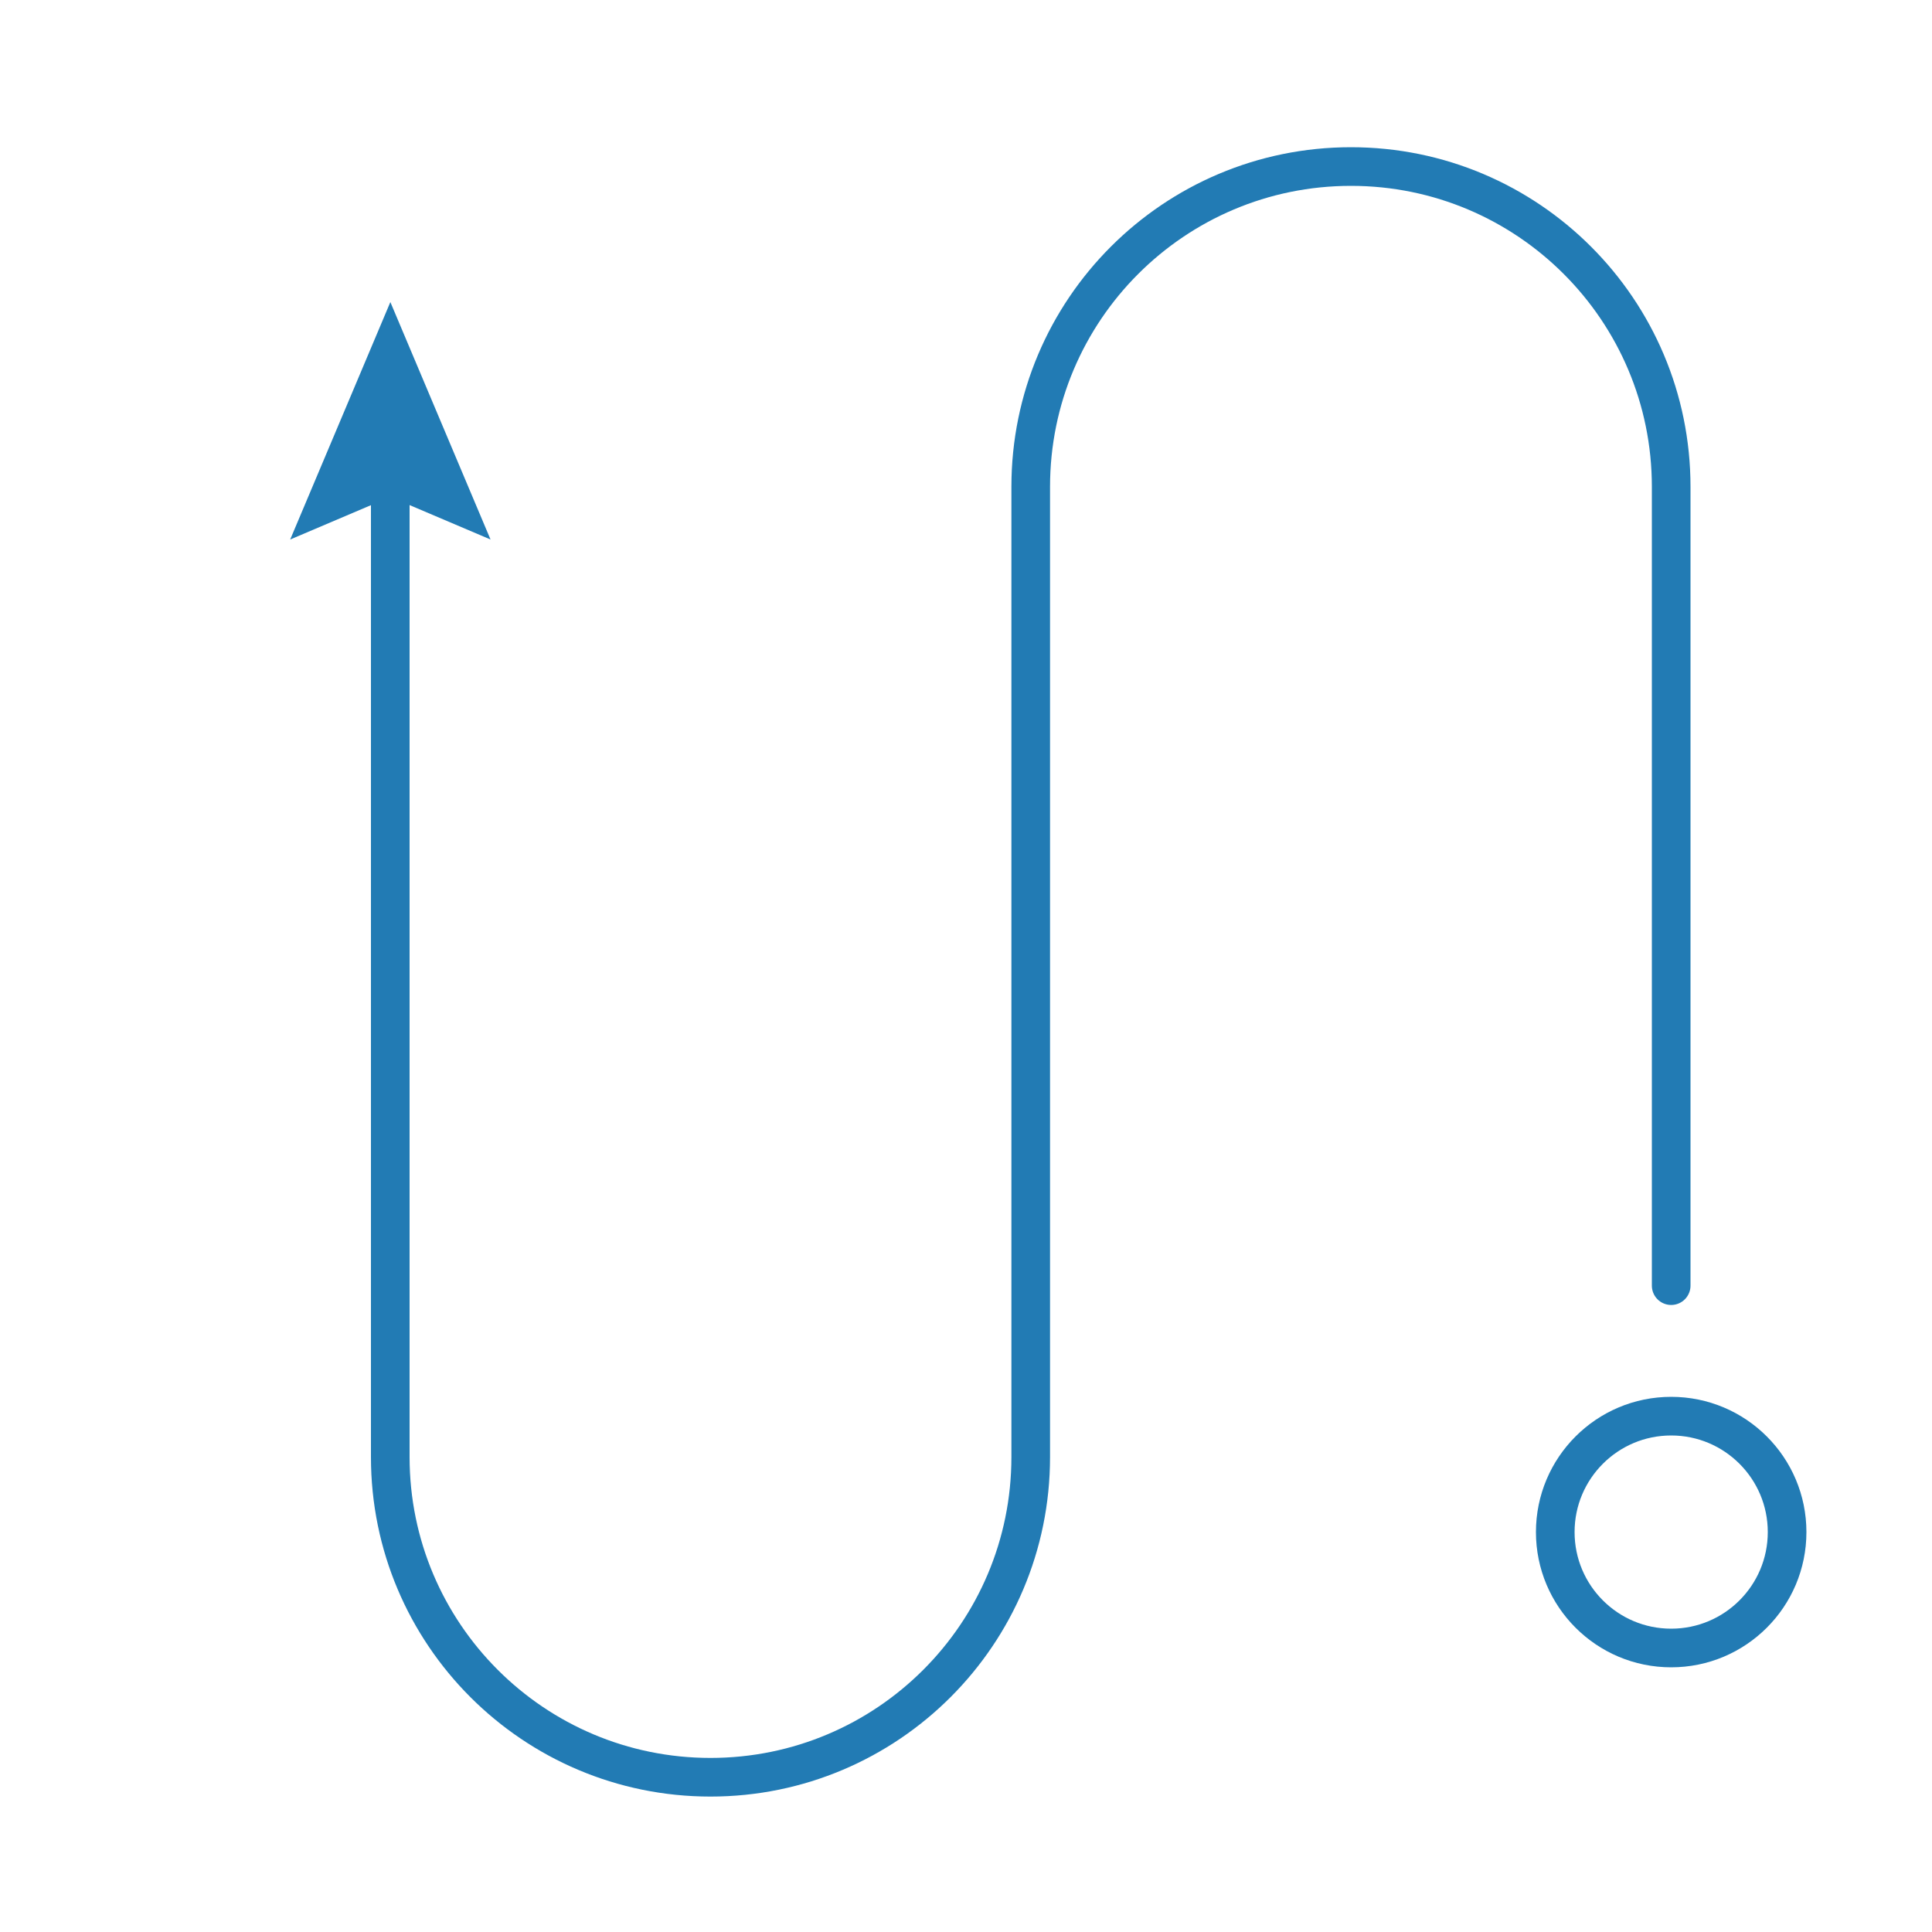 <?xml version="1.0" encoding="utf-8"?>
<!-- Generator: Adobe Illustrator 25.0.0, SVG Export Plug-In . SVG Version: 6.00 Build 0)  -->
<svg version="1.1" id="图层_1" xmlns="http://www.w3.org/2000/svg" xmlns:xlink="http://www.w3.org/1999/xlink" x="0px" y="0px"
	 viewBox="0 0 200 200" style="enable-background:new 0 0 200 200;" xml:space="preserve">
<style type="text/css">
	.st0{fill:none;stroke:#DB1615;stroke-width:4;stroke-linecap:round;stroke-linejoin:round;stroke-miterlimit:10;}
	.st1{fill:none;stroke:#DB1615;stroke-width:4;stroke-linecap:round;stroke-linejoin:round;}
	.st2{fill:#DB1615;}
	.st3{fill:none;stroke:#227BB4;stroke-width:4;stroke-linecap:round;stroke-linejoin:round;stroke-miterlimit:10;}
	.st4{fill:none;stroke:#227BB4;stroke-width:4;stroke-linecap:round;stroke-linejoin:round;}
	.st5{fill:#227BB4;}
</style>
<g>
	<g>
		<path class="st4" d="M173,133.09v-82.7c0-18.31-14.84-33.15-33.15-33.15h0c-18.31,0-33.15,14.84-33.15,33.15v100.44
			c0,18.31-14.84,33.15-33.15,33.15h0c-18.31,0-33.15-14.84-33.15-33.15V47.98"/>
		<g>
			<polygon class="st5" points="50.78,55.85 40.41,51.44 30.04,55.85 40.41,31.27 			"/>
		</g>
	</g>
</g>
<circle class="st3" cx="173" cy="158.6" r="12"/>
</svg>
